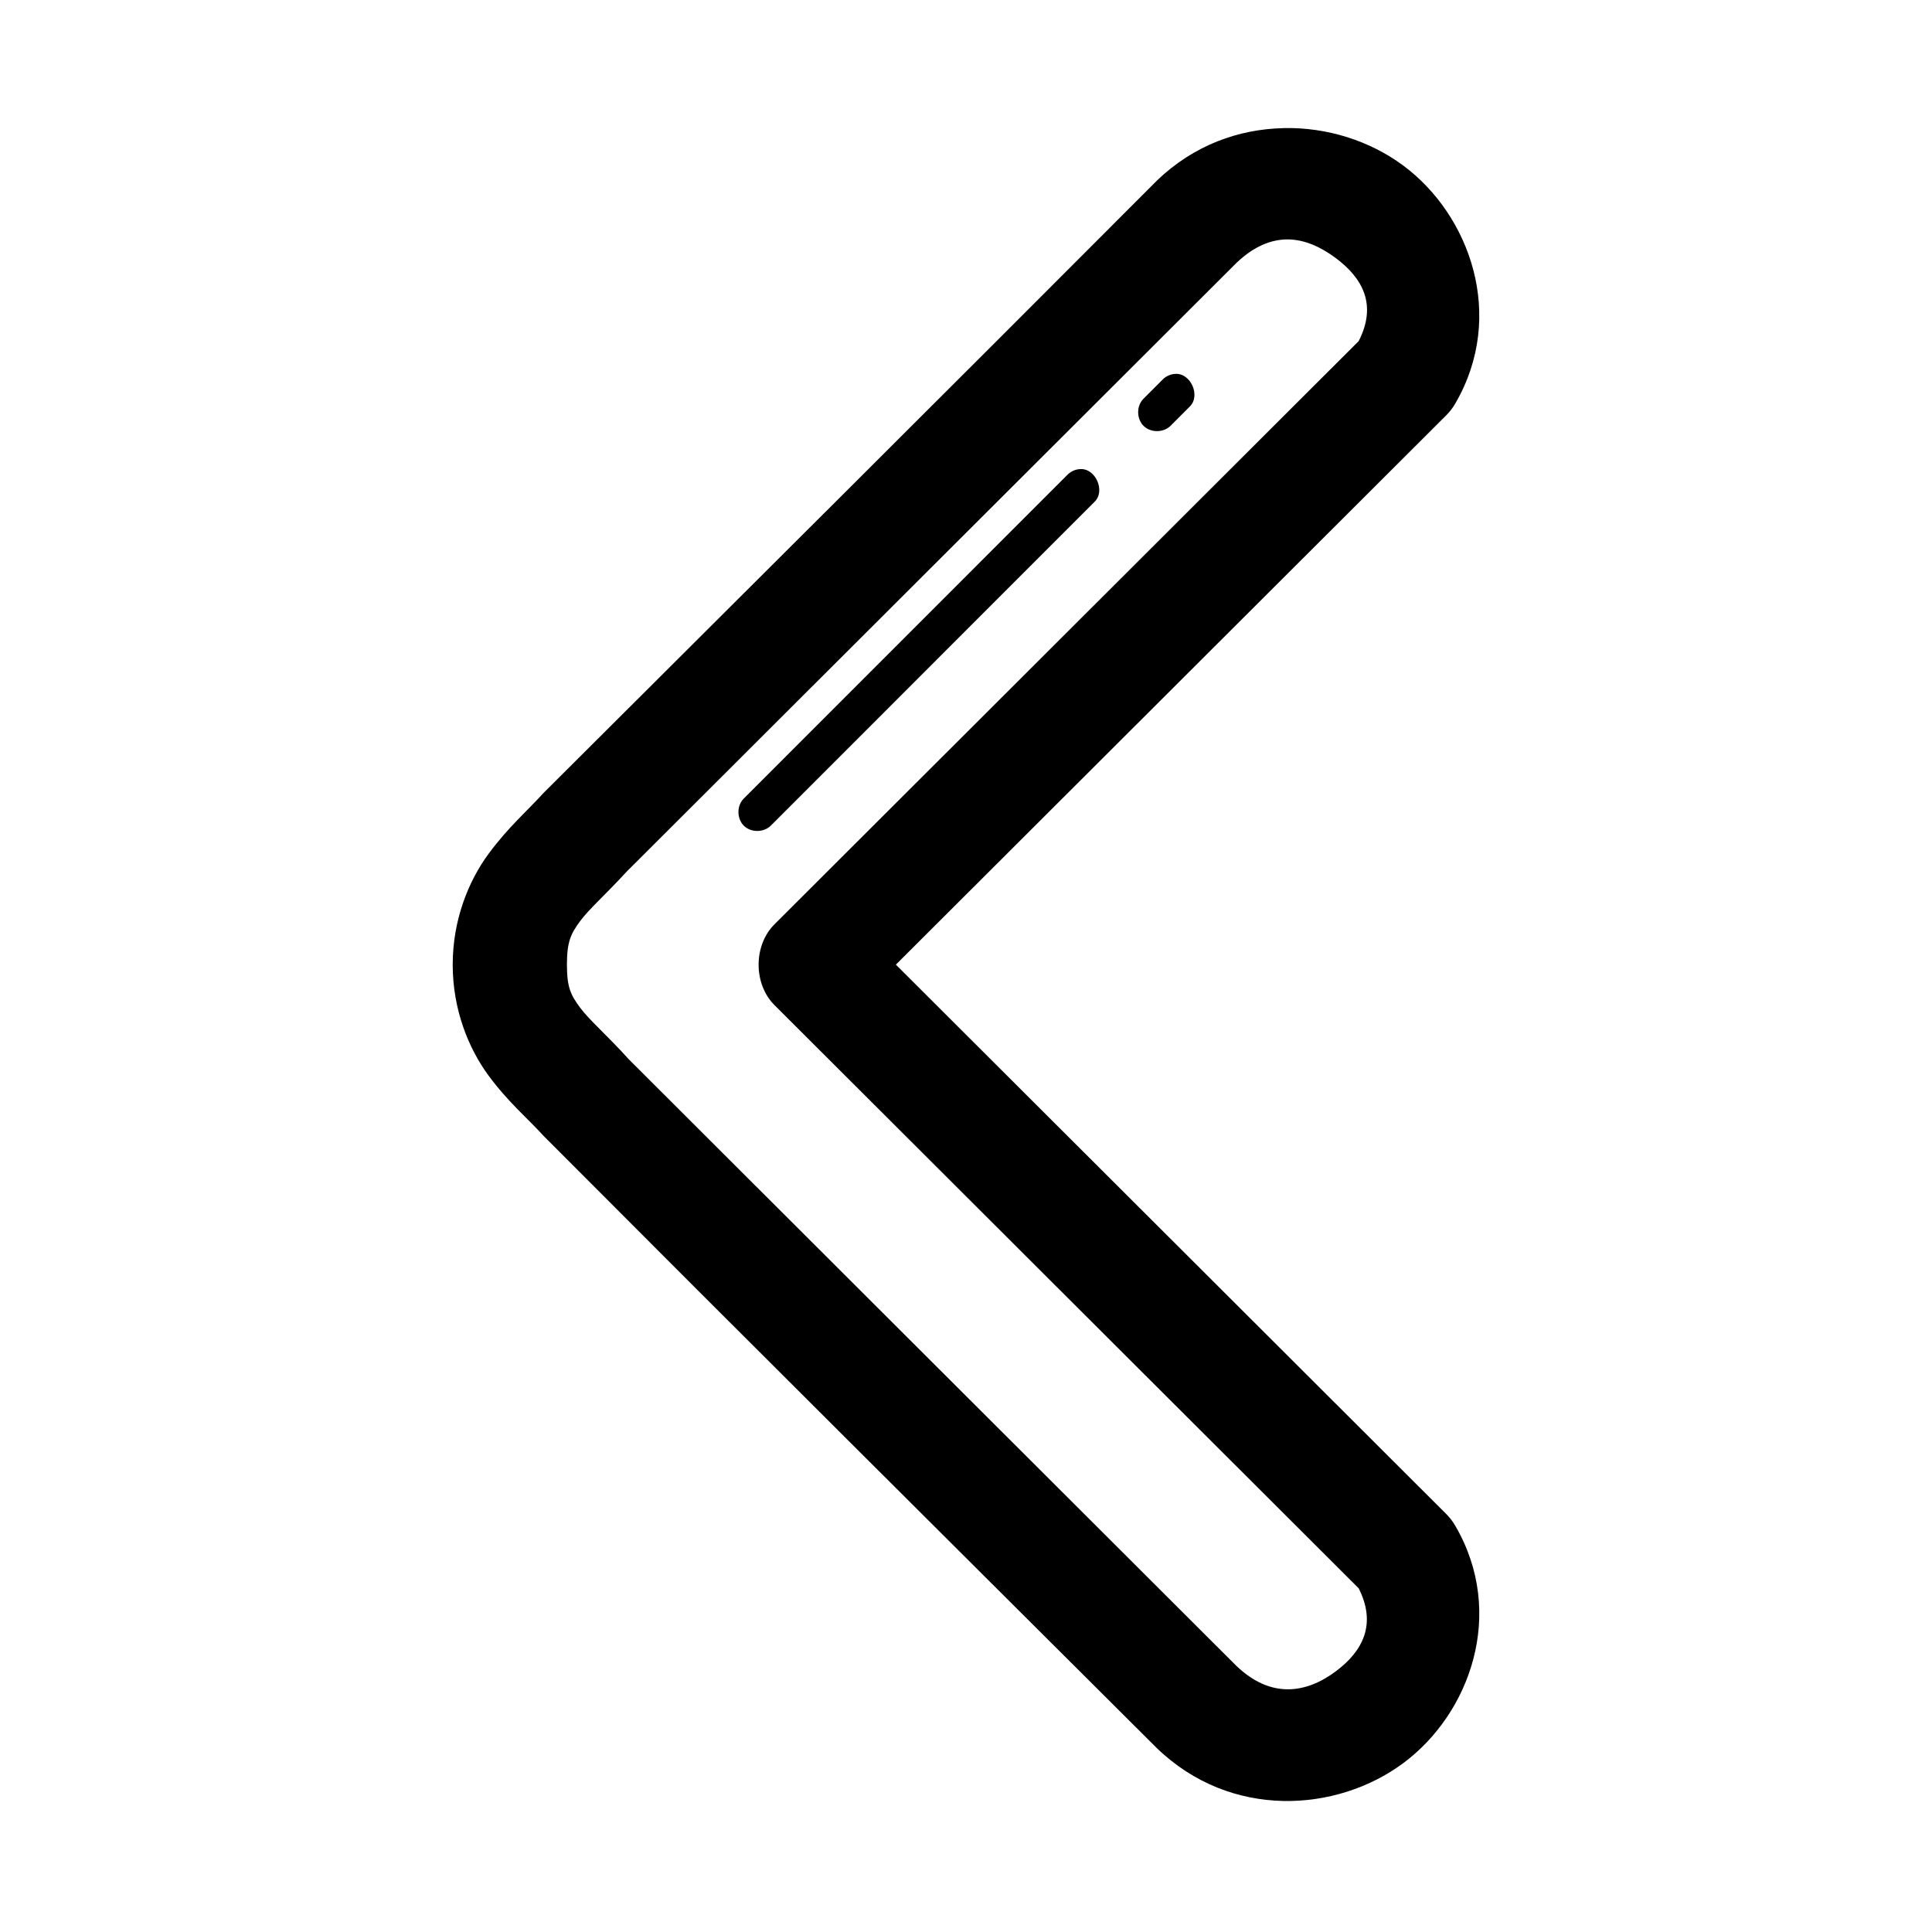 <?xml version="1.0" encoding="UTF-8"?>
<!-- Uploaded to: SVG Repo, www.svgrepo.com, Generator: SVG Repo Mixer Tools -->
<svg fill="#000000" width="800px" height="800px" version="1.1" viewBox="144 144 512 512" xmlns="http://www.w3.org/2000/svg">
 <path d="m484.04 177.96c-11.676 0.266-23.621 4.438-33.418 13.875-56.512 56.66-113.99 113.85-162.53 162.25-4.062 4.512-9.426 9.117-14.66 16.242-5.234 7.125-9.461 17.379-9.461 29.328 0 11.949 4.227 22.203 9.457 29.328 5.234 7.125 10.598 11.57 14.66 16.082 53.922 54.105 108.23 108.1 162.37 162.09 0.051 0.055 0.105 0.105 0.156 0.156 19.598 18.879 47.594 17.043 65.262 3.941 17.672-13.102 27.25-39.629 13.871-62.758-0.648-1.148-1.445-2.211-2.363-3.152l-145.97-145.7 145.97-145.7c0.922-0.941 1.719-2.004 2.363-3.152 13.375-23.125 3.797-49.812-13.871-62.914-8.836-6.551-20.168-10.199-31.844-9.934zm1.262 29.484c4.457 0.039 8.75 2.023 12.609 4.887 7.41 5.496 11.004 12.602 6.148 22.074l-154.8 154.53c-5.625 5.609-5.625 15.836 0 21.445l154.8 154.53c4.766 9.414 1.23 16.605-6.148 22.074-7.723 5.727-17.082 7.328-26.324-1.578l-160.95-160.68c-5.664-6.293-10.48-10.391-12.926-13.719-2.445-3.328-3.469-5.281-3.469-11.352 0-6.074 1.023-8.184 3.469-11.512 2.328-3.172 6.988-7.281 12.297-13.086l0.629-0.629c53.703-53.613 107.41-107.22 161.11-160.83 4.562-4.328 9.156-6.188 13.559-6.148zm-29.793 35.637c-1.301 0.051-2.574 0.629-3.469 1.578l-5.043 5.047c-1.859 1.898-1.82 5.316 0.078 7.176 1.898 1.859 5.316 1.82 7.172-0.082l5.043-5.047c2.945-2.836 0.297-8.902-3.785-8.672zm-25.223 25.23c-1.301 0.051-2.574 0.629-3.469 1.578l-85.754 85.777c-1.859 1.898-1.82 5.316 0.078 7.176 1.898 1.859 5.316 1.82 7.172-0.082l85.754-85.777c2.945-2.836 0.297-8.902-3.785-8.672z"/>
</svg>